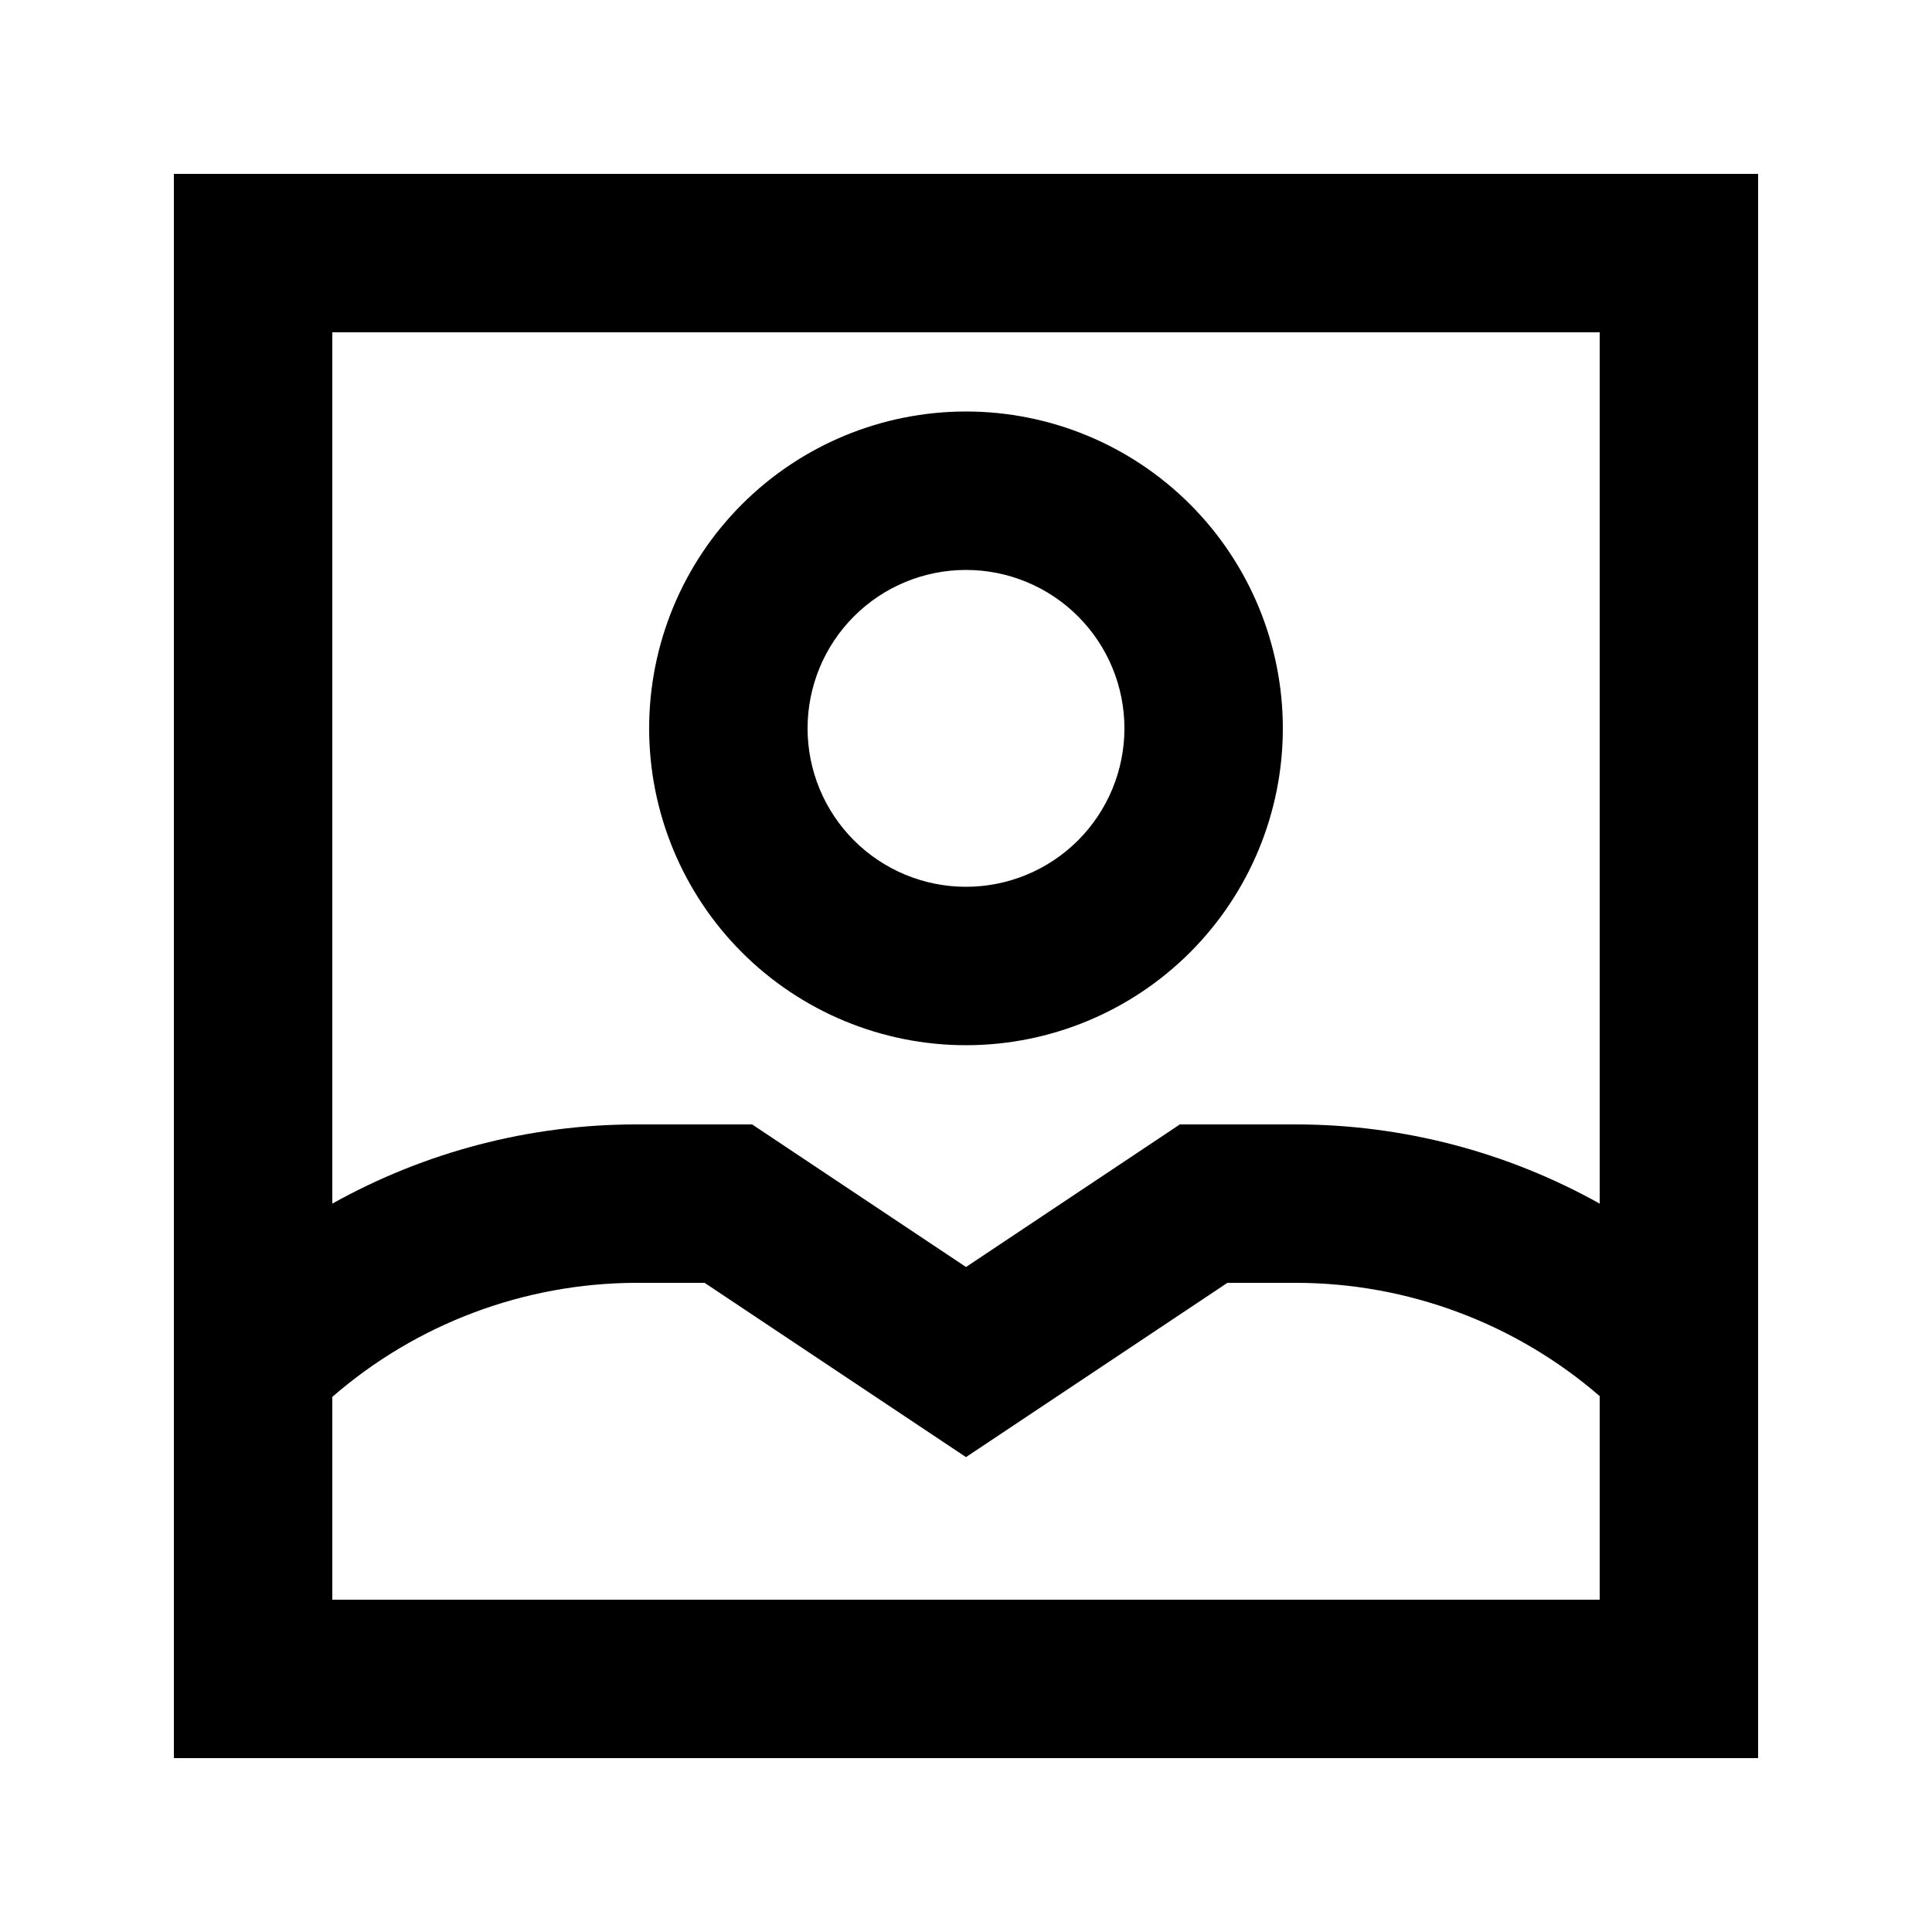 <?xml version="1.0" encoding="UTF-8"?>
<!-- Uploaded to: SVG Repo, www.svgrepo.com, Generator: SVG Repo Mixer Tools -->
<svg fill="#000000" width="800px" height="800px" version="1.1" viewBox="144 144 512 512" xmlns="http://www.w3.org/2000/svg">
 <g>
  <path d="m190.08 496.35v113.57h419.84v-419.84h-419.84zm41.984 17.844c22.305-19.395 50.84-30.121 80.398-30.23h18.266l69.273 46.184 69.273-46.184h18.262c29.531 0.051 58.062 10.703 80.398 30.02v53.949h-335.87zm335.87-282.13v230.91c-24.57-13.734-52.246-20.961-80.398-20.992h-30.859l-56.676 37.785-56.68-37.785h-30.859c-28.148 0.031-55.824 7.258-80.398 20.992v-230.91z"/>
  <path d="m400 420.99c22.27 0 43.625-8.848 59.371-24.594 15.75-15.75 24.594-37.105 24.594-59.375 0-22.27-8.844-43.629-24.594-59.375-15.746-15.746-37.102-24.594-59.371-24.594s-43.629 8.848-59.375 24.594c-15.75 15.746-24.594 37.105-24.594 59.375 0 22.27 8.844 43.625 24.594 59.375 15.746 15.746 37.105 24.594 59.375 24.594zm0-125.95c11.133 0 21.812 4.422 29.688 12.297 7.871 7.871 12.297 18.551 12.297 29.688 0 11.133-4.426 21.812-12.297 29.688-7.875 7.871-18.555 12.297-29.688 12.297-11.137 0-21.816-4.426-29.688-12.297-7.875-7.875-12.297-18.555-12.297-29.688 0-11.137 4.422-21.816 12.297-29.688 7.871-7.875 18.551-12.297 29.688-12.297z"/>
 </g>
</svg>